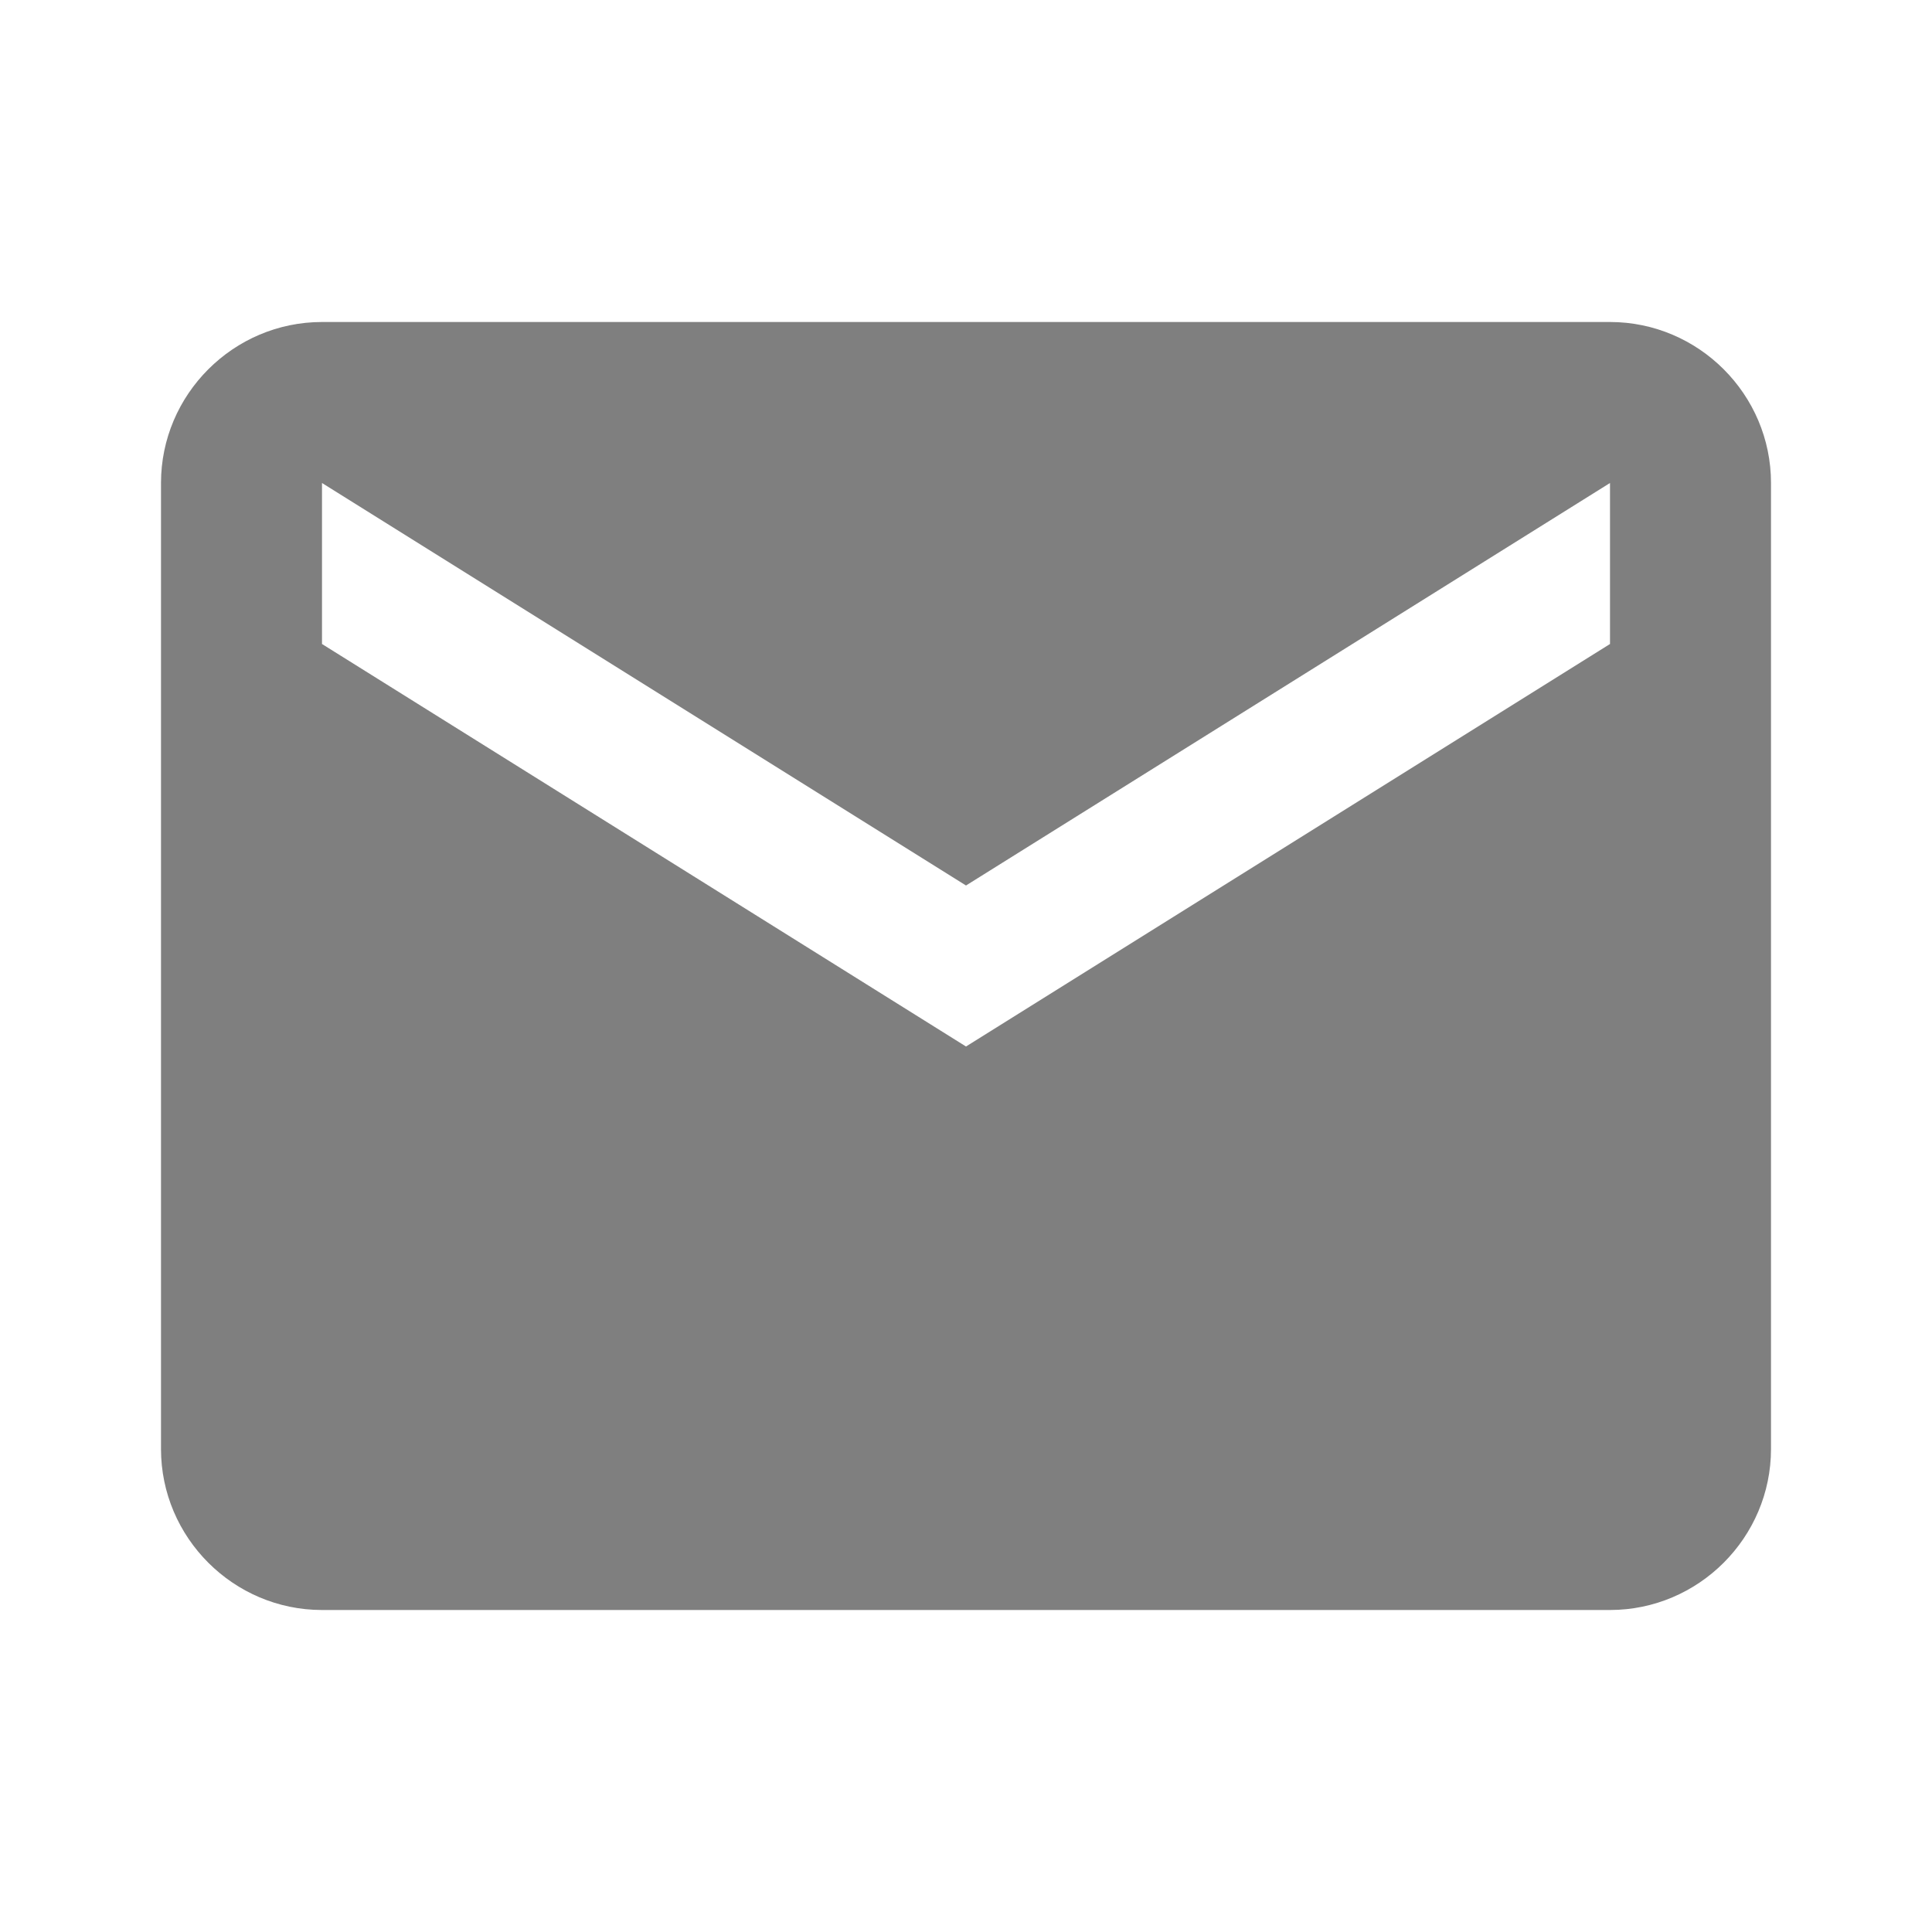 <?xml version="1.0" encoding="utf-8"?>
<!-- Generator: Adobe Illustrator 21.1.0, SVG Export Plug-In . SVG Version: 6.00 Build 0)  -->
<svg version="1.1" id="Layer_1" xmlns="http://www.w3.org/2000/svg" xmlns:xlink="http://www.w3.org/1999/xlink" x="0px" y="0px"
	 viewBox="0 0 24 24" style="enable-background:new 0 0 24 24;" xml:space="preserve">
<style type="text/css">
	.st0{fill:#7F7F7F;}
	.st1{fill:none;}
</style>
<path class="st0" d="M20,4H4C2.9,4,2,4.9,2,6l0,12c0,1.1,0.9,2,2,2h16c1.1,0,2-0.9,2-2V6C22,4.9,21.1,4,20,4z M20,8l-8,5L4,8V6l8,5
	l8-5V8z"/>
<path class="st1" d="M0,0h24v24H0V0z"/>
</svg>
